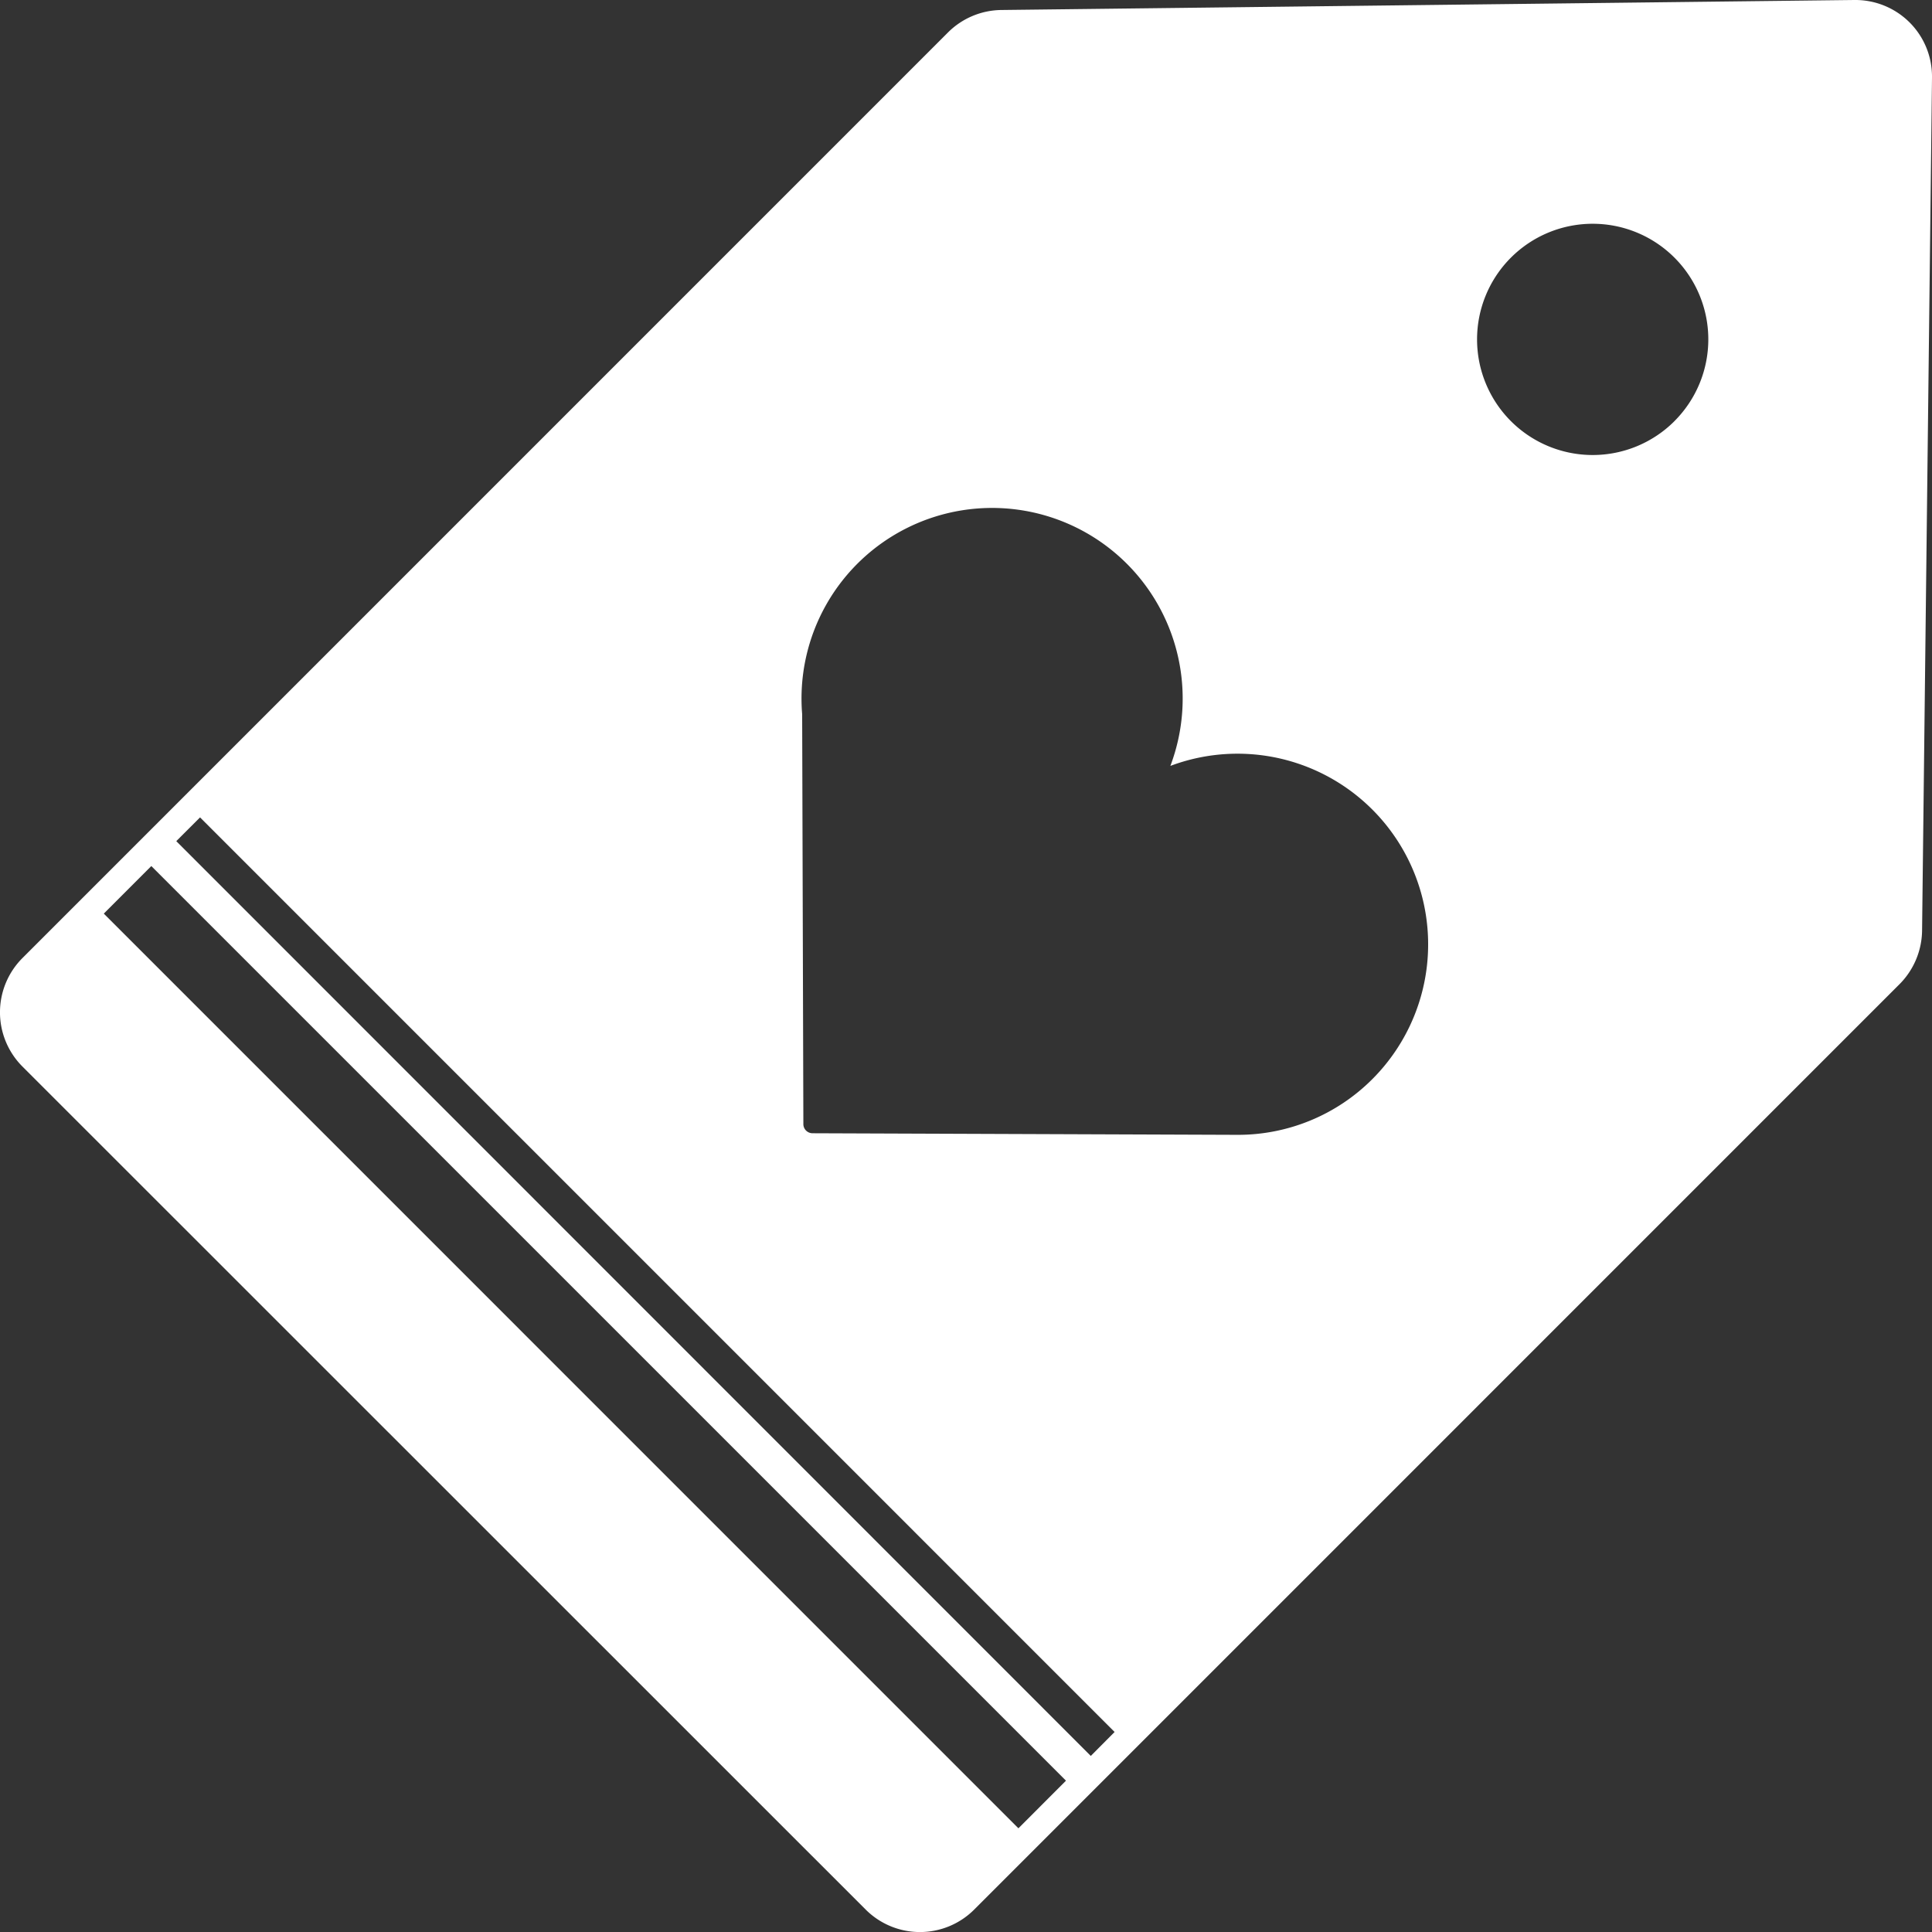 <svg xmlns="http://www.w3.org/2000/svg" viewBox="0 0 560.6 560.61"><rect x="0" y="0" width="560.6" height="560.61" fill="#333333" stroke="none"/><defs><style>.cls-1{fill:#fff;}</style></defs><g id="Layer_2" data-name="Layer 2"><g id="Object"><path class="cls-1" d="M554.1,6.51A22.27,22.27,0,0,0,538.35,0H538L290.54,2.9a22.26,22.26,0,0,0-15.47,6.52L6.51,278a22.26,22.26,0,0,0,0,31.47L251.2,554.1a22.26,22.26,0,0,0,31.47,0L551.2,285.55a22.4,22.4,0,0,0,6.52-15.46L560.6,22.51V22.2A22.17,22.17,0,0,0,554.1,6.51Zm-258.59,524L30.12,265.1l13.79-13.8,265.4,265.39Zm21-21L51.15,244.07l6.9-6.89L323.42,502.56Zm81.68-196.37a55.07,55.07,0,0,1-39.05,16.15v0l-123.36-.46a2.67,2.67,0,0,1-1.89-.78,2.64,2.64,0,0,1-.78-1.88l-.35-118.93a55.3,55.3,0,1,1,106.84,15,55.32,55.32,0,0,1,58.59,90.9Zm87.68-190.94a33.55,33.55,0,1,1,0-47.44A33.54,33.54,0,0,1,485.91,122.15Z"/></g></g></svg>
